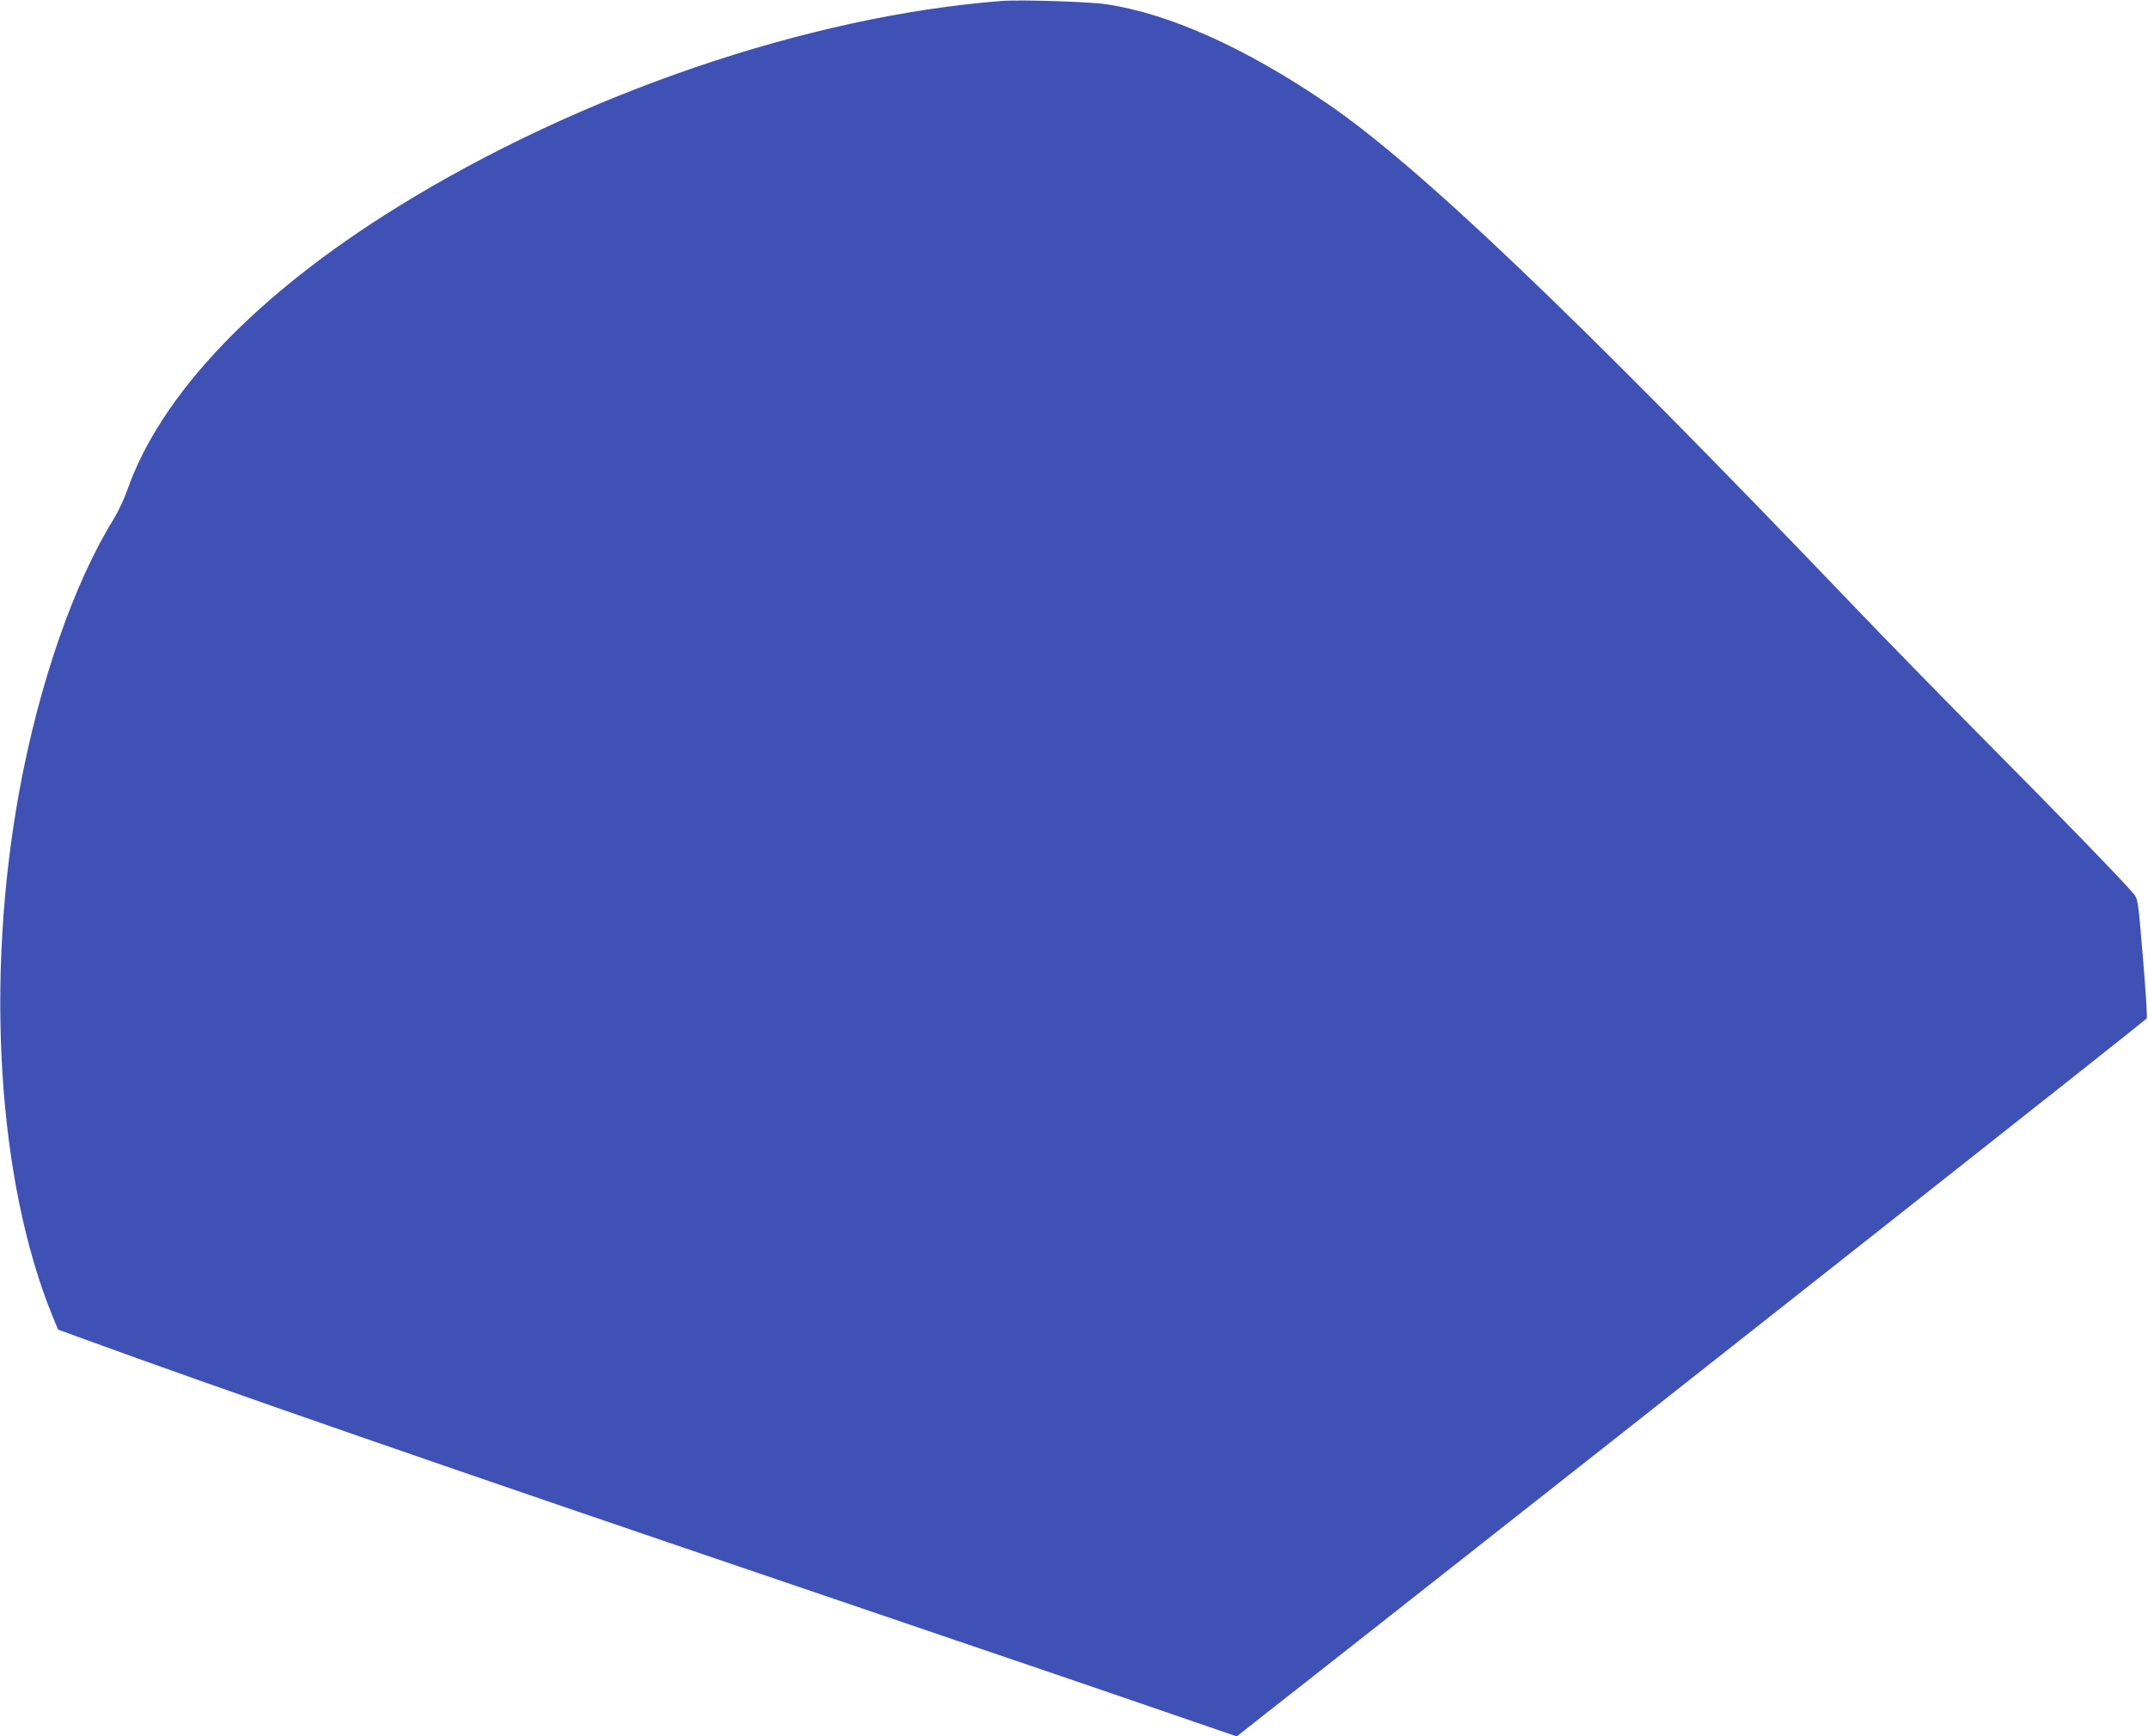 <?xml version="1.0" standalone="no"?>
<!DOCTYPE svg PUBLIC "-//W3C//DTD SVG 20010904//EN"
 "http://www.w3.org/TR/2001/REC-SVG-20010904/DTD/svg10.dtd">
<svg version="1.0" xmlns="http://www.w3.org/2000/svg"
 width="1280pt" height="1035pt" viewBox="0 0 1280 1035"
 preserveAspectRatio="xMidYMid meet">
<g transform="translate(0,1035) scale(0.1,-0.1)"
fill="#3f51b5" stroke="none">
<path d="M5965 10344 c-1149 -90 -2506 -553 -3595 -1227 -843 -521 -1412
-1118 -1611 -1687 -18 -52 -55 -130 -81 -173 -237 -381 -445 -982 -562 -1617
-206 -1124 -130 -2334 197 -3135 l33 -80 145 -53 c790 -289 2214 -783 4244
-1472 340 -116 687 -234 960 -327 121 -41 324 -110 450 -153 215 -73 690 -236
1062 -364 l163 -56 152 120 c84 66 351 276 593 466 1987 1564 4650 3666 4677
3693 5 4 -6 166 -22 360 -29 347 -30 353 -56 384 -62 75 -459 484 -879 907
-248 250 -613 624 -810 830 -1640 1713 -2583 2612 -3125 2979 -486 330 -937
531 -1310 586 -101 15 -514 28 -625 19z"/>
</g>
</svg>
